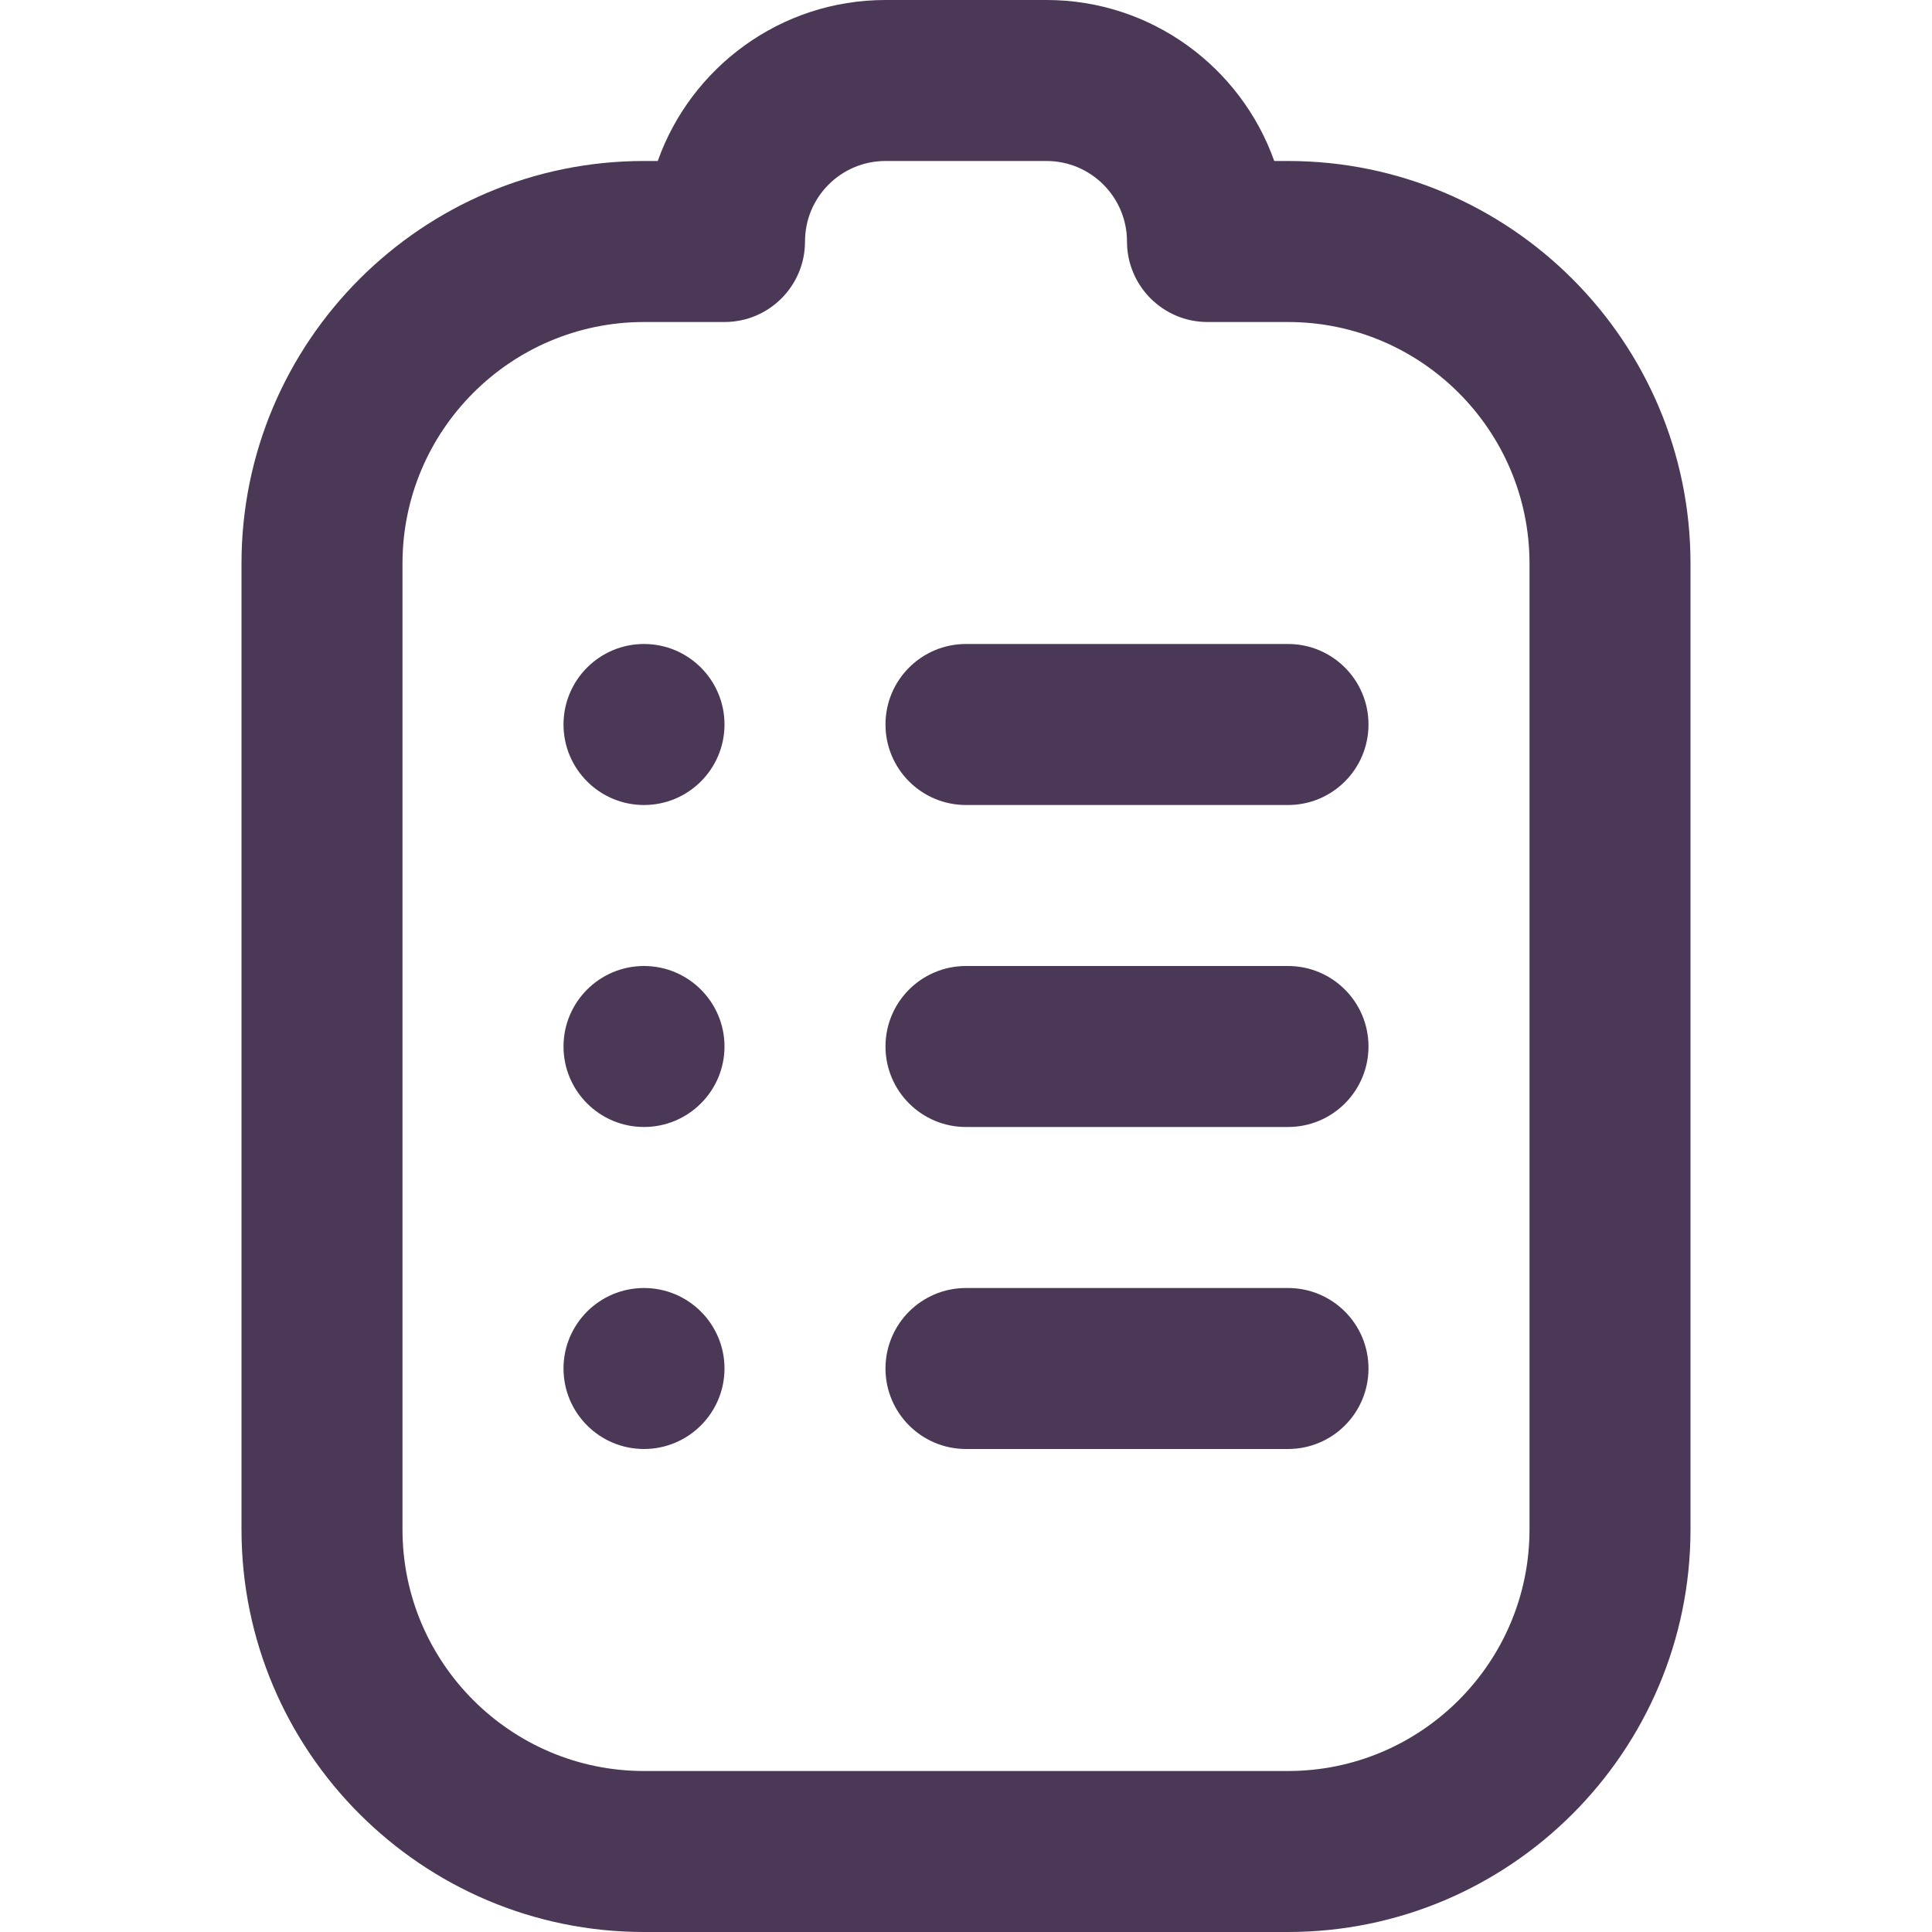 <svg width="64" height="64" viewBox="0 0 64 64" fill="none" xmlns="http://www.w3.org/2000/svg">
<g clip-path="url(#clip0_121_19)">
<path d="M42.667 48H32C30.528 48 29.333 46.808 29.333 45.333C29.333 43.859 30.528 42.667 32 42.667H42.667C44.139 42.667 45.333 43.859 45.333 45.333C45.333 46.808 44.139 48 42.667 48ZM56 50.667V18.667C56 11.315 50.019 5.333 42.667 5.333H42.211C41.109 2.229 38.144 0 34.667 0H29.333C25.856 0 22.891 2.229 21.789 5.333H21.333C13.981 5.333 8 11.315 8 18.667V50.667C8 58.019 13.981 64 21.333 64H42.667C50.019 64 56 58.019 56 50.667ZM24 10.667C25.472 10.667 26.667 9.475 26.667 8C26.667 6.525 27.864 5.333 29.333 5.333H34.667C36.136 5.333 37.333 6.528 37.333 8C37.333 9.472 38.528 10.667 40 10.667H42.667C47.077 10.667 50.667 14.256 50.667 18.667V50.667C50.667 55.077 47.077 58.667 42.667 58.667H21.333C16.923 58.667 13.333 55.077 13.333 50.667V18.667C13.333 14.256 16.923 10.667 21.333 10.667H24ZM21.333 42.667C19.861 42.667 18.667 43.861 18.667 45.333C18.667 46.805 19.861 48 21.333 48C22.805 48 24 46.805 24 45.333C24 43.861 22.805 42.667 21.333 42.667ZM45.333 34.667C45.333 33.192 44.139 32 42.667 32H32C30.528 32 29.333 33.192 29.333 34.667C29.333 36.141 30.528 37.333 32 37.333H42.667C44.139 37.333 45.333 36.141 45.333 34.667ZM21.333 32C19.861 32 18.667 33.195 18.667 34.667C18.667 36.139 19.861 37.333 21.333 37.333C22.805 37.333 24 36.139 24 34.667C24 33.195 22.805 32 21.333 32ZM45.333 24C45.333 22.525 44.139 21.333 42.667 21.333H32C30.528 21.333 29.333 22.525 29.333 24C29.333 25.475 30.528 26.667 32 26.667H42.667C44.139 26.667 45.333 25.475 45.333 24ZM21.333 21.333C19.861 21.333 18.667 22.528 18.667 24C18.667 25.472 19.861 26.667 21.333 26.667C22.805 26.667 24 25.472 24 24C24 22.528 22.805 21.333 21.333 21.333Z" fill="#4A3856"/>
</g>
<defs>
<clipPath id="clip0_121_19">
<rect width="64" height="64" fill="white"/>
</clipPath>
</defs>
</svg>
